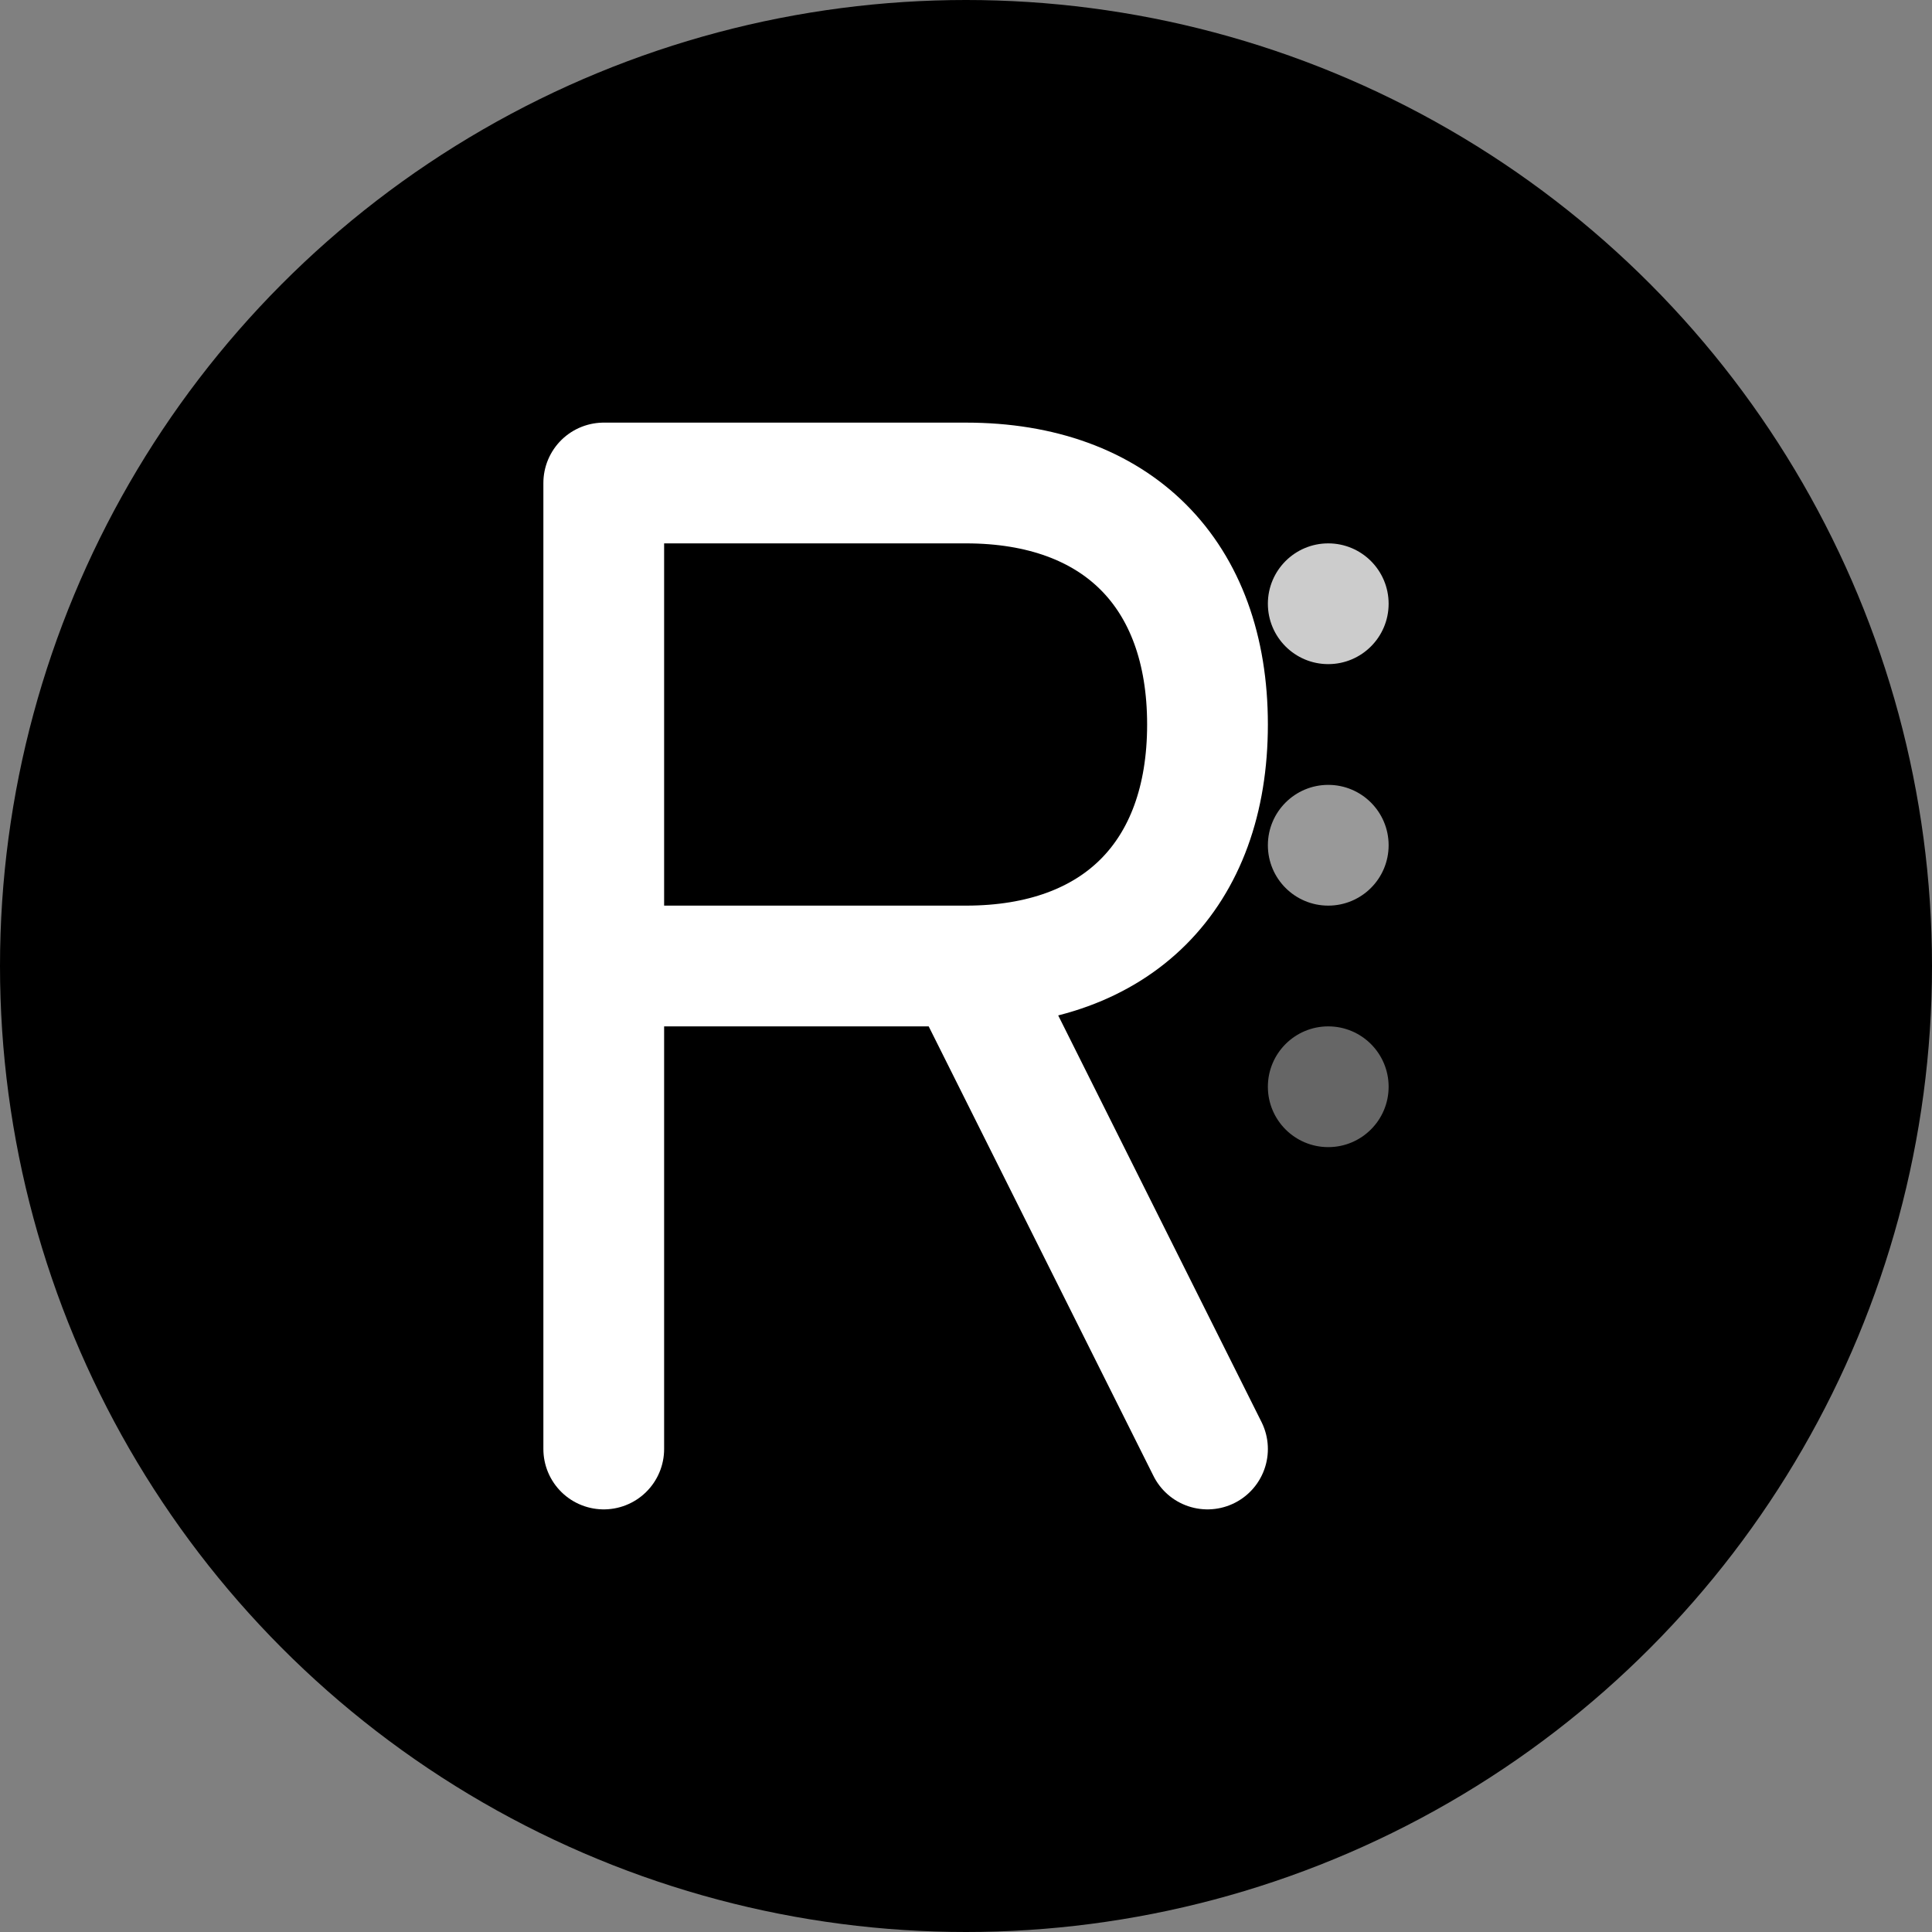 <svg xmlns="http://www.w3.org/2000/svg"
  width="32"
  height="32"
  viewBox="0 0 32 32"
  fill="none"
>
  <rect x="0" y="0" width="32" height="32" fill="#808080" stroke="none"/>
  <!-- Background circle with primary color -->
  <circle cx="16" cy="16" r="16" fill="hsl(221.2, 83.2%, 53.3%)"/>
  
  <!-- Reactify Labs "R" Logo -->
  <g transform="translate(8, 6)">
    <!-- Main R shape -->
    <path d="M2 2 L2 18 M2 2 L8 2 C10.5 2 12 3.5 12 6 C12 8.5 10.5 10 8 10 L2 10 M8 10 L12 18" 
          stroke="white" 
          stroke-width="2" 
          stroke-linecap="round" 
          stroke-linejoin="round" 
          fill="none"/>
    
    <!-- Lab/Tech accent dots -->
    <circle cx="14" cy="4" r="1" fill="white" opacity="0.8"/>
    <circle cx="14" cy="8" r="1" fill="white" opacity="0.6"/>
    <circle cx="14" cy="12" r="1" fill="white" opacity="0.4"/>
  </g>
</svg>

